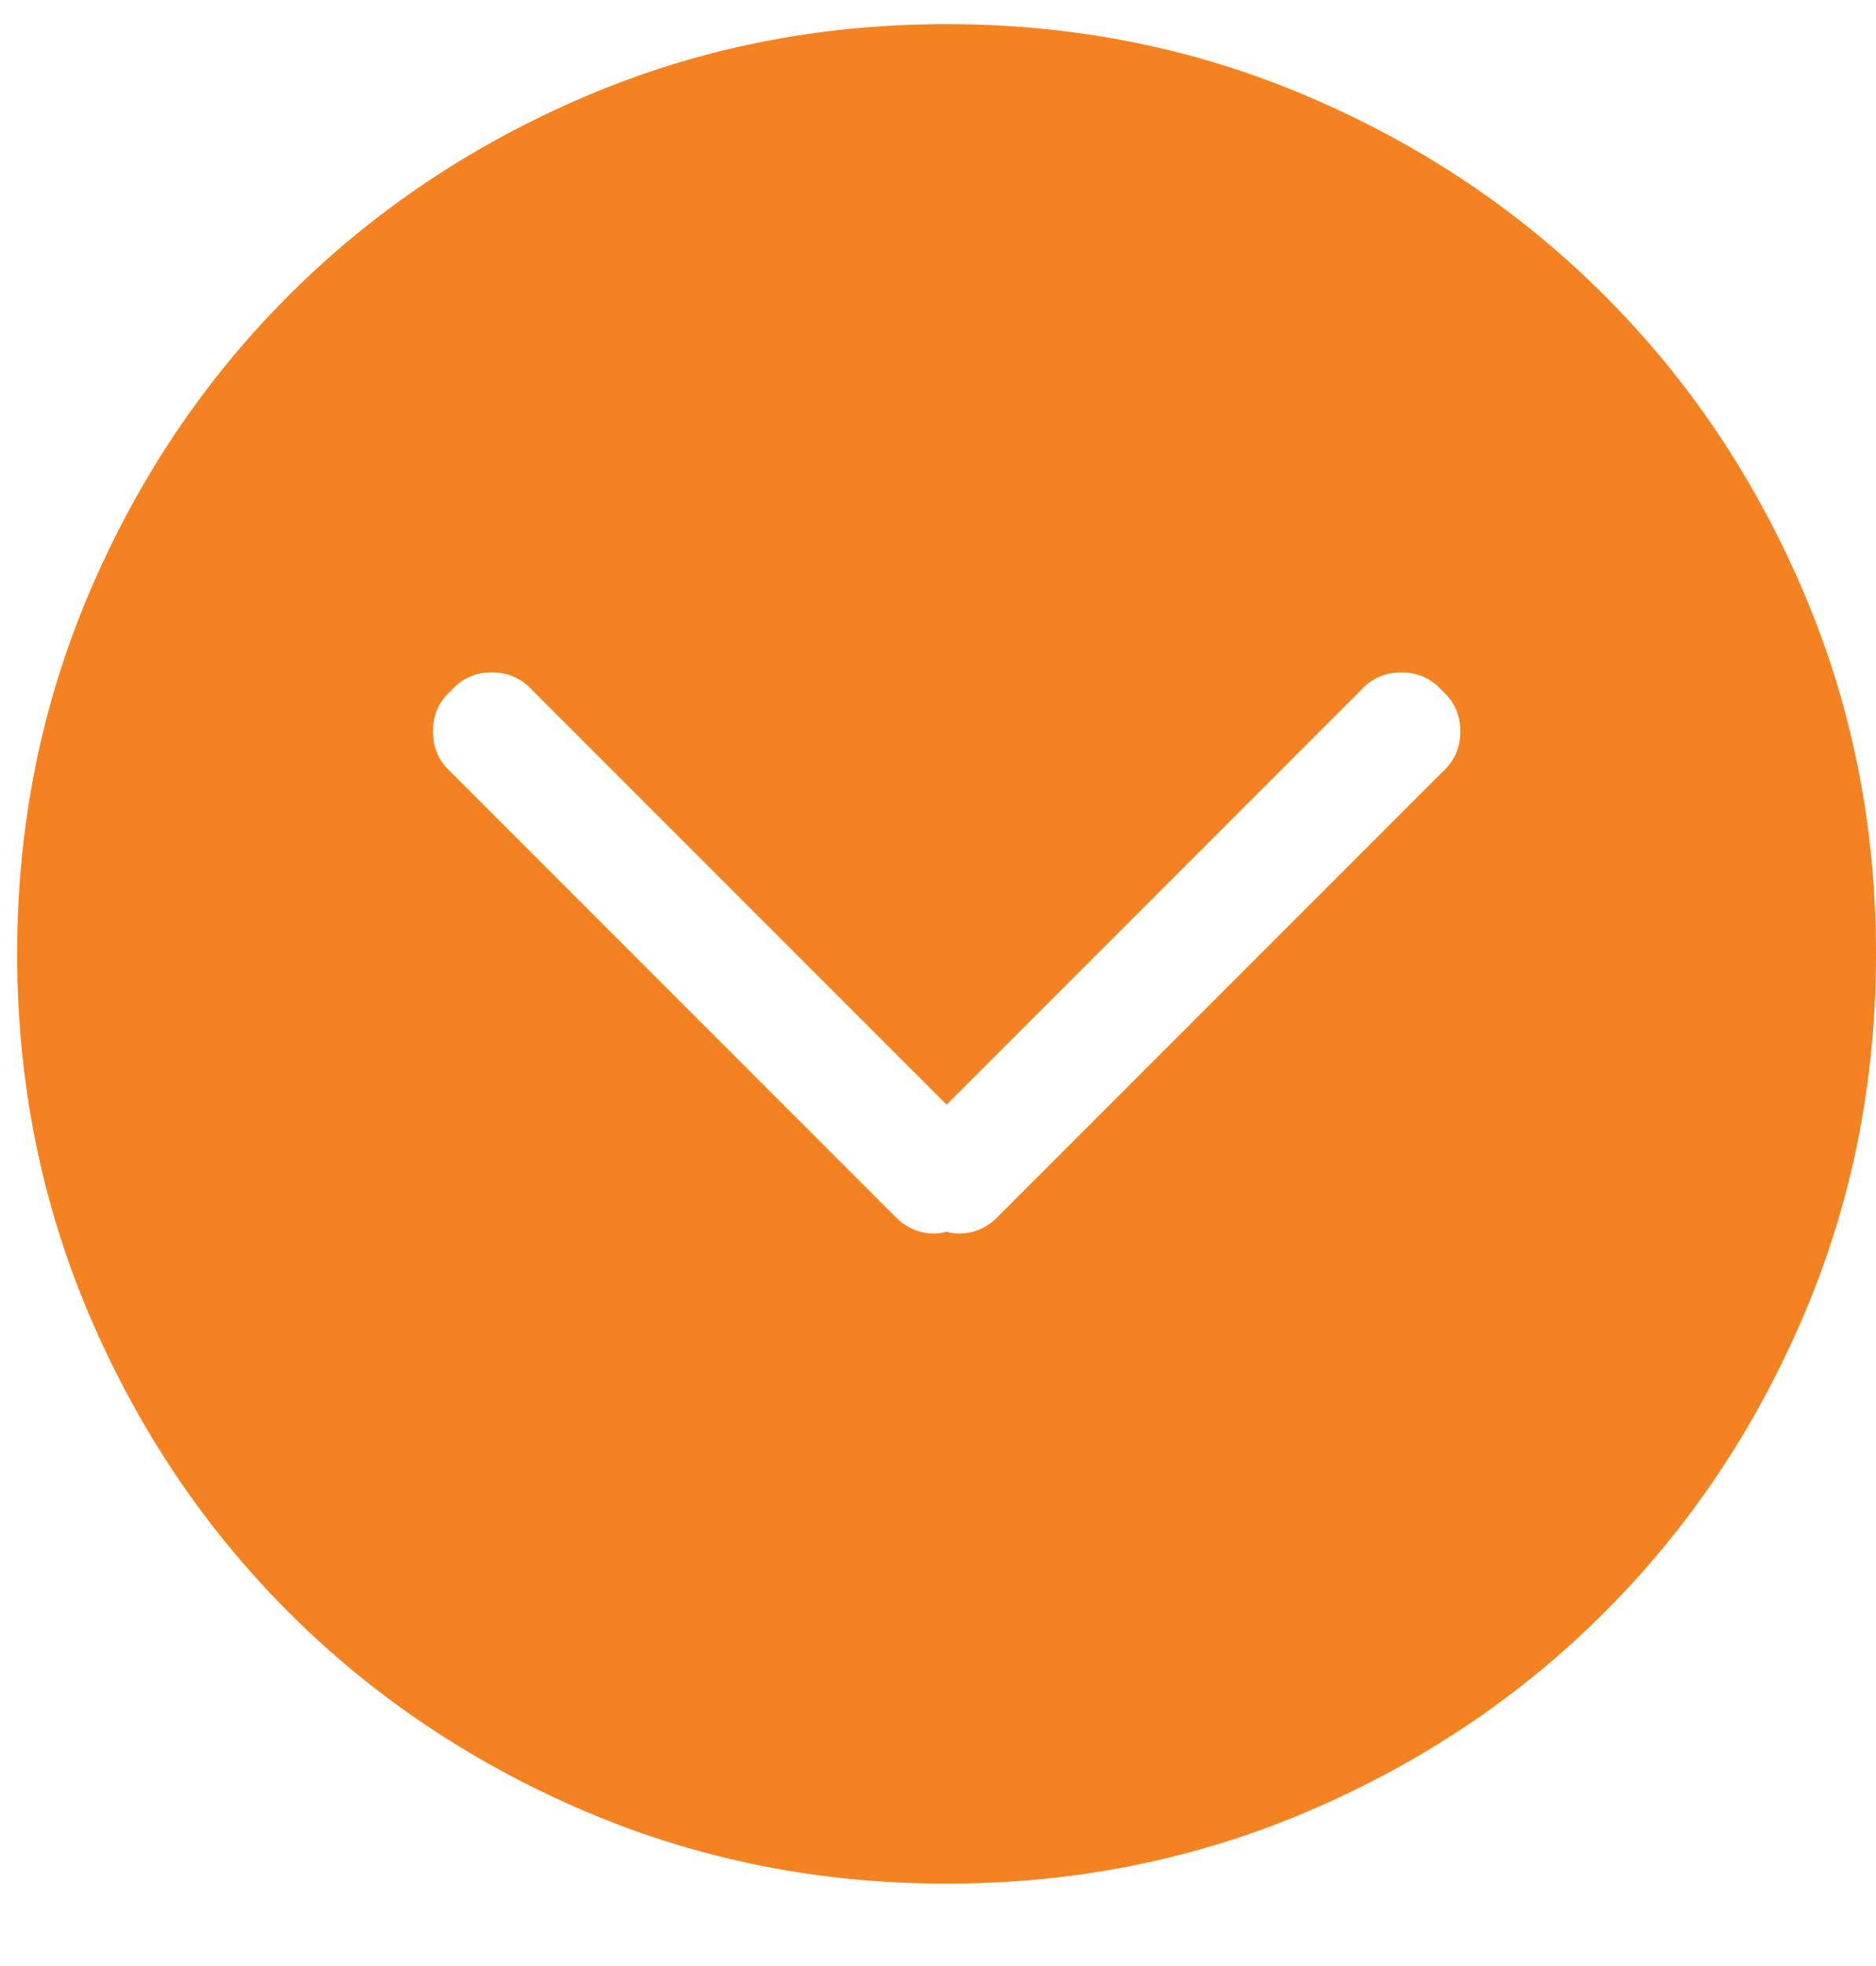 <svg width="21" height="22" viewBox="0 0 21 22" fill="none" xmlns="http://www.w3.org/2000/svg">
<path d="M21 10.674C21 9.238 20.729 7.887 20.187 6.62C19.645 5.353 18.904 4.249 17.962 3.308C17.021 2.366 15.917 1.625 14.65 1.083C13.383 0.541 12.032 0.27 10.596 0.27C9.16 0.27 7.809 0.541 6.542 1.083C5.276 1.625 4.172 2.366 3.23 3.308C2.289 4.249 1.547 5.353 1.005 6.62C0.463 7.887 0.192 9.238 0.192 10.674C0.192 12.11 0.463 13.461 1.005 14.728C1.547 15.994 2.289 17.099 3.23 18.04C4.172 18.982 5.276 19.723 6.542 20.265C7.809 20.807 9.16 21.078 10.596 21.078C12.032 21.078 13.383 20.807 14.65 20.265C15.917 19.723 17.021 18.982 17.962 18.04C18.904 17.099 19.645 15.994 20.187 14.728C20.729 13.461 21 12.11 21 10.674ZM10.027 13.62L5.049 8.642C4.913 8.52 4.846 8.368 4.846 8.185C4.846 8.002 4.913 7.849 5.049 7.728C5.171 7.592 5.323 7.524 5.506 7.524C5.689 7.524 5.841 7.592 5.963 7.728L10.596 12.361L15.229 7.728C15.351 7.592 15.503 7.524 15.686 7.524C15.869 7.524 16.022 7.592 16.143 7.728C16.279 7.849 16.347 8.002 16.347 8.185C16.347 8.368 16.279 8.52 16.143 8.642L11.165 13.62C11.084 13.702 10.992 13.756 10.891 13.783C10.789 13.81 10.691 13.81 10.596 13.783C10.501 13.81 10.403 13.81 10.302 13.783C10.2 13.756 10.108 13.702 10.027 13.62Z" fill="#f58220"/>
</svg>
